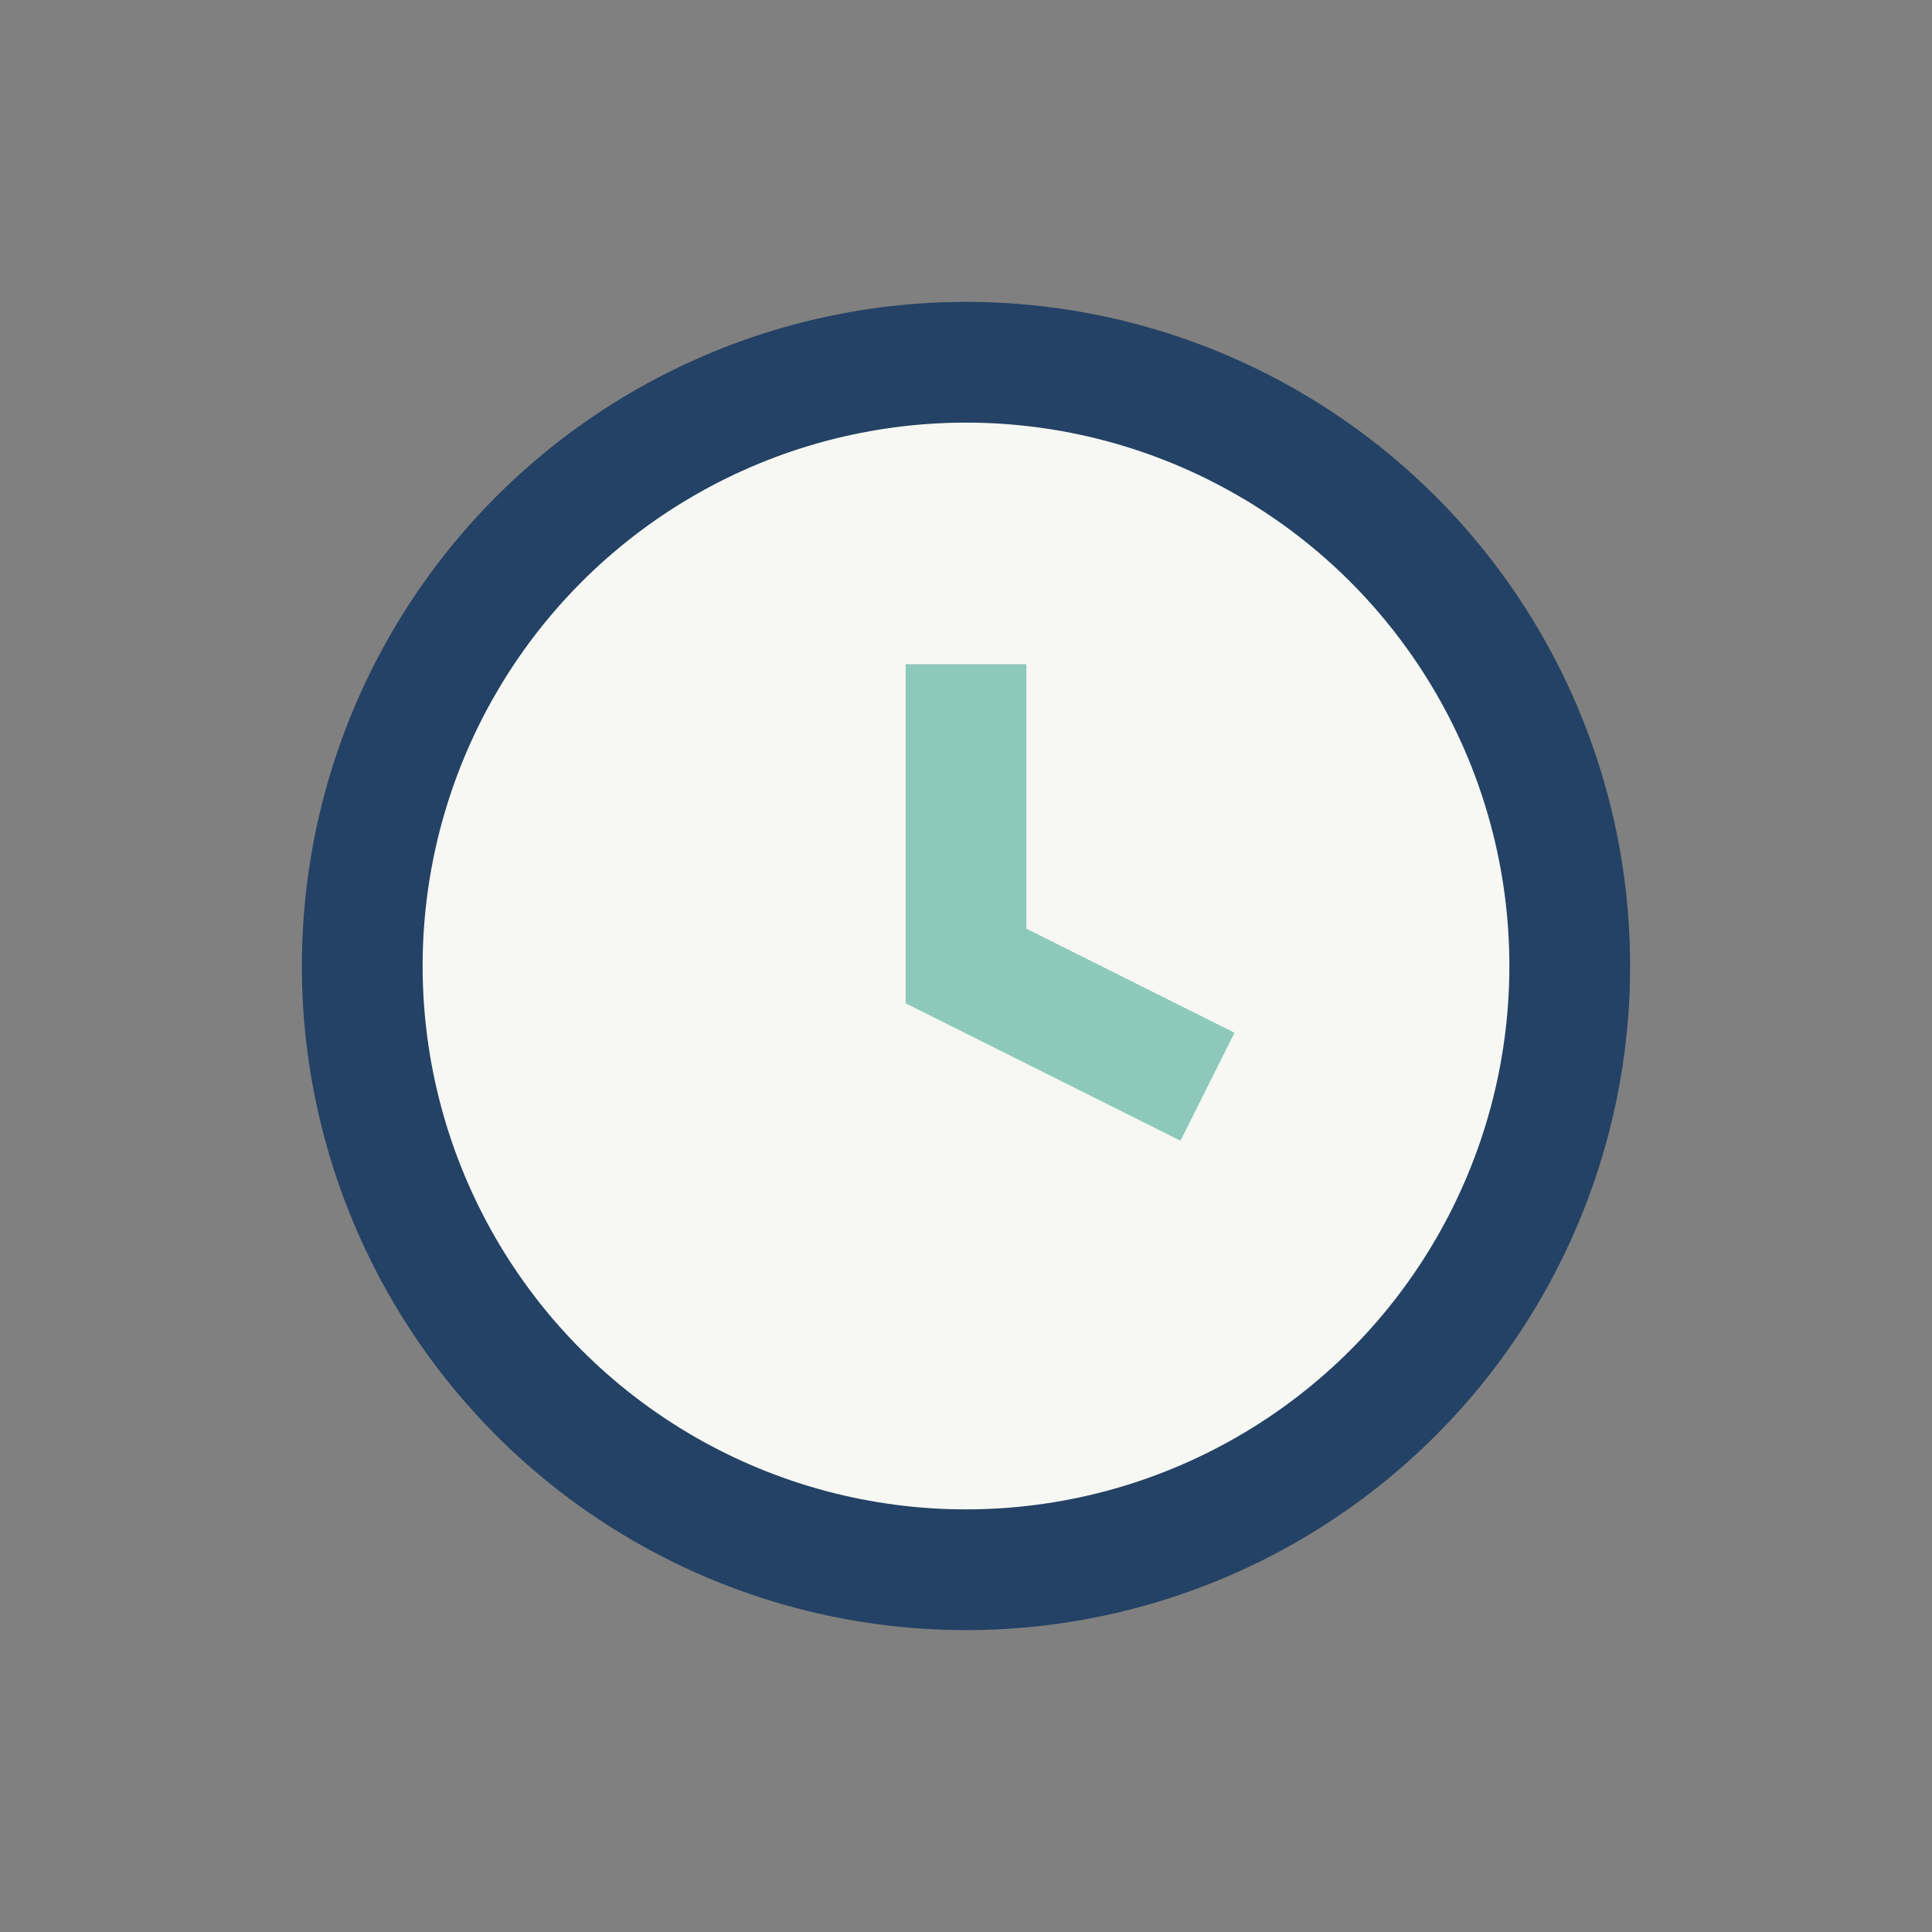 <?xml version="1.0" encoding="UTF-8"?>
<svg xmlns="http://www.w3.org/2000/svg" width="32" height="32" viewBox="0 0 32 32"><rect x="0" y="0" width="32" height="32" fill="#808080" stroke="none"/><circle cx="16" cy="16" r="10" fill="#F7F8F3" stroke="#244265" stroke-width="2"/><path d="M16 11v5l4 2" stroke="#8DC9BB" stroke-width="2" fill="none"/></svg>